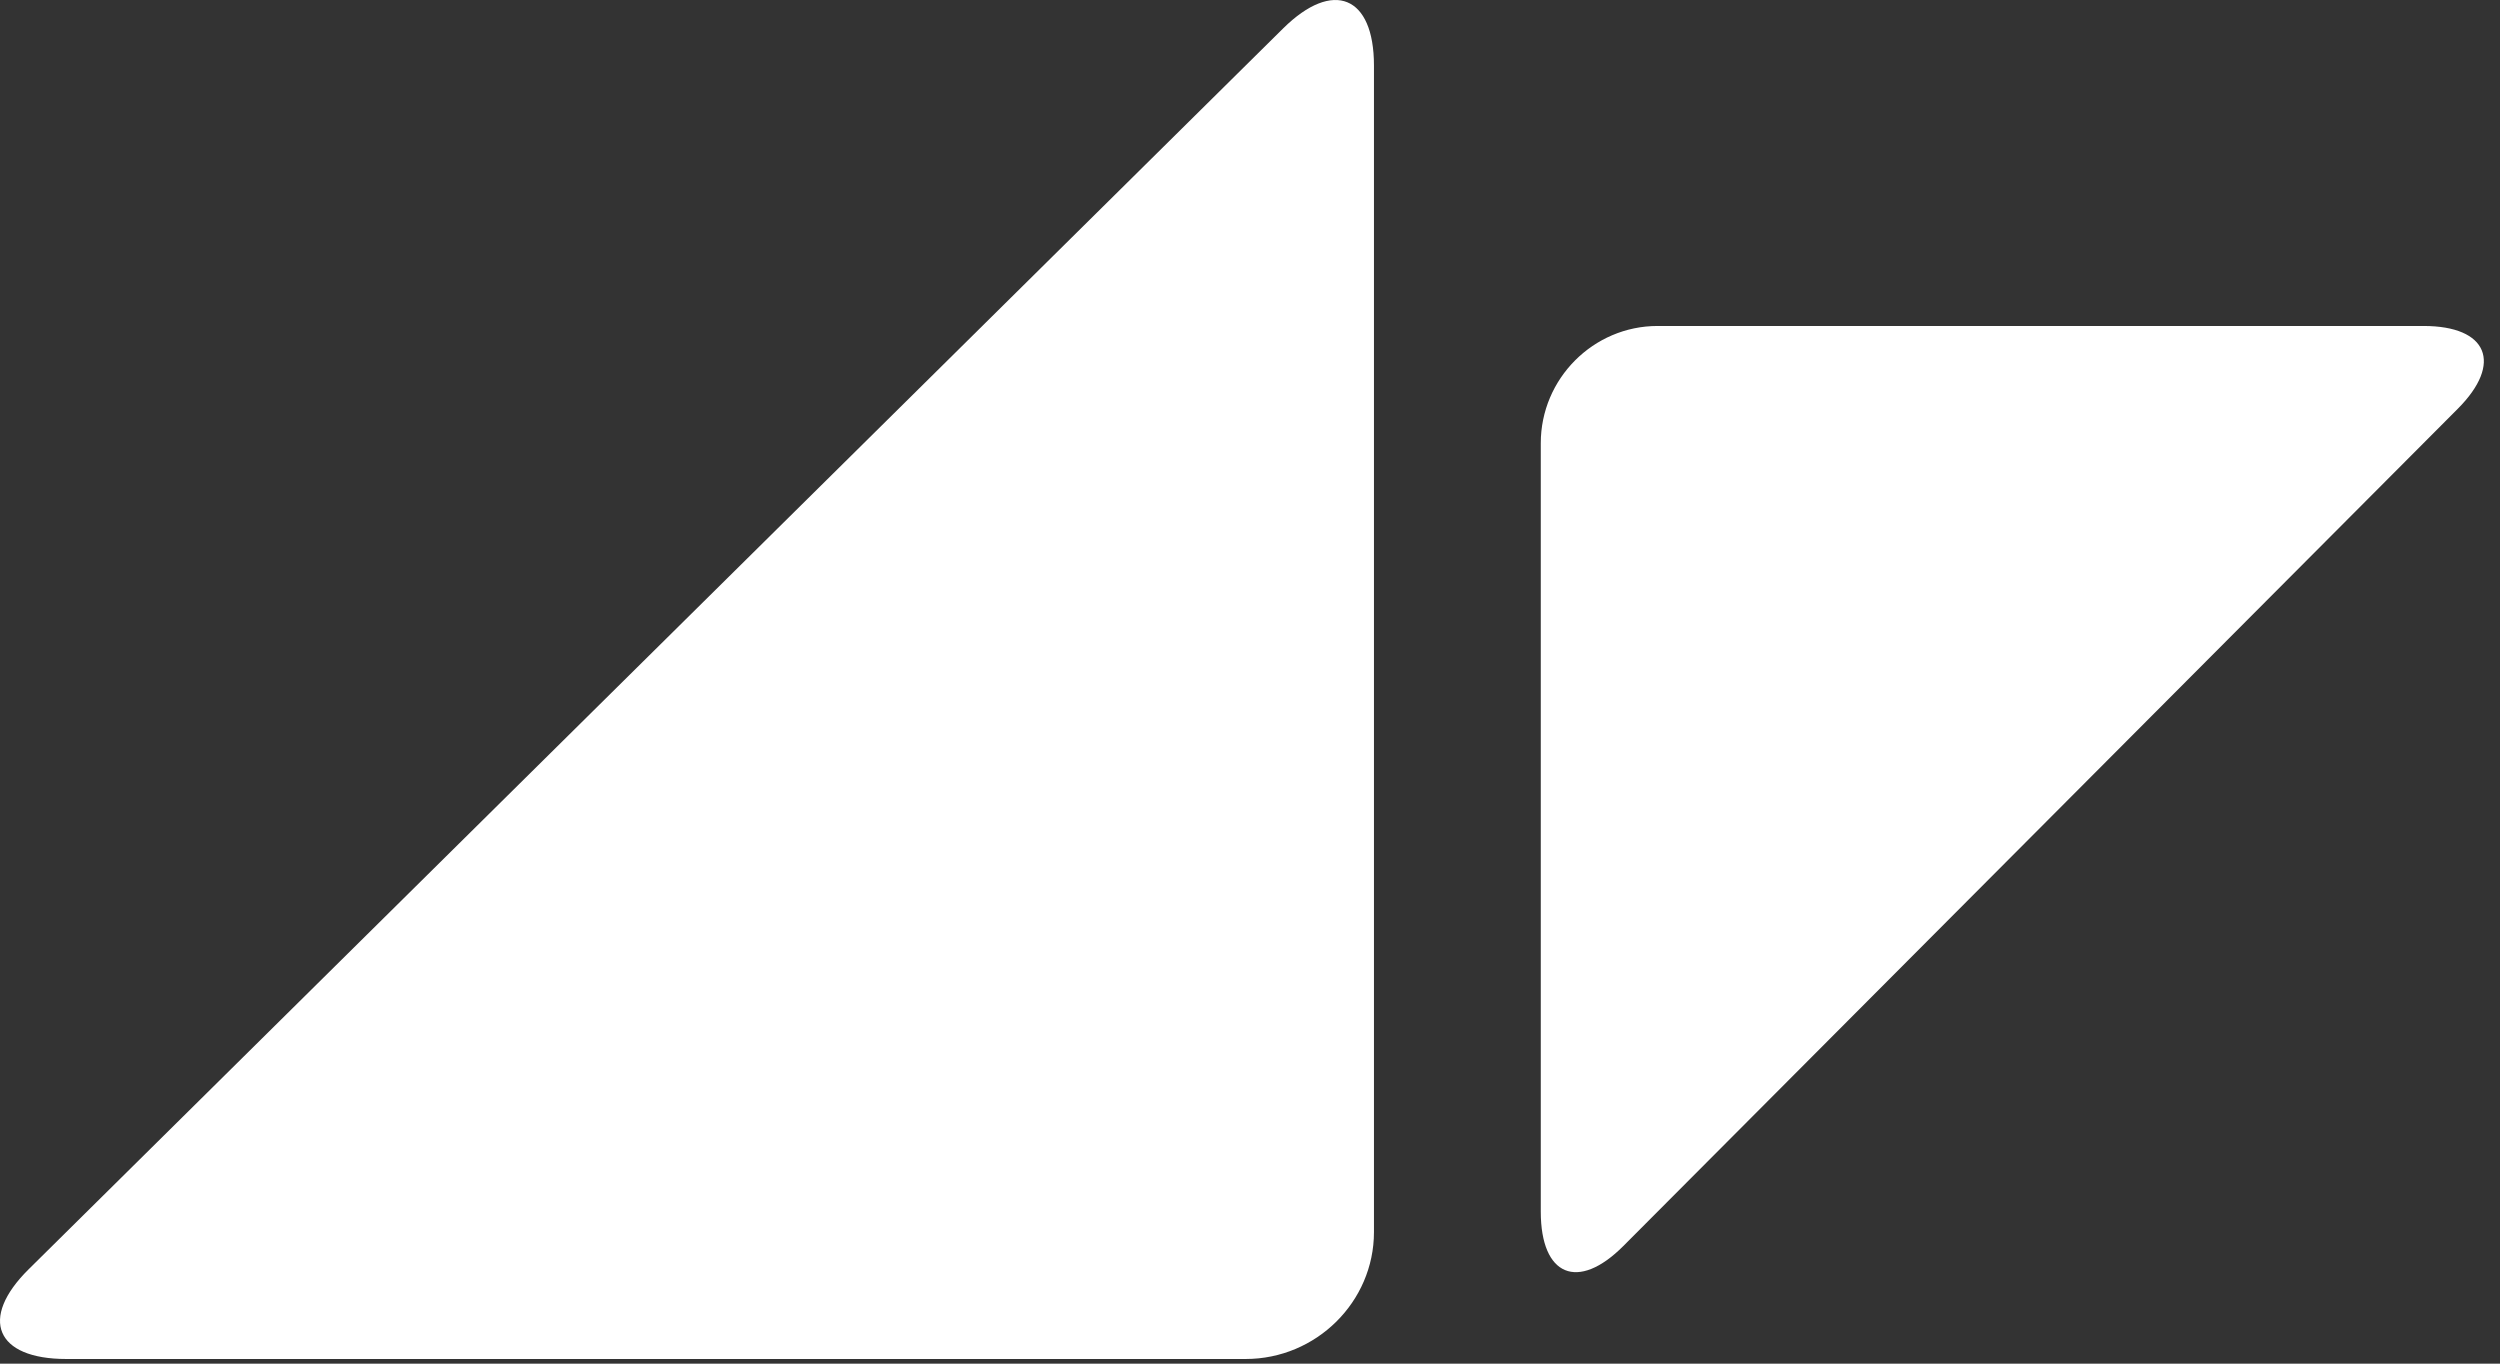 <svg width="77" height="42" viewBox="0 0 77 42" fill="none" xmlns="http://www.w3.org/2000/svg">
<rect x="0" y="0" width="77" height="42" fill="#333333" stroke="none"/>
<g clip-path="url(#clip0_6147_2428)">
<path d="M75.698 12.592C77.098 11.189 76.624 10.04 74.645 10.04H51.054C49.075 10.04 47.456 11.664 47.456 13.649V37.319C47.456 39.304 48.601 39.78 50 38.376L75.698 12.592Z" fill="white"/>
<path d="M39.523 0.873C41.061 -0.646 42.318 -0.131 42.318 2.018V37.948C42.318 40.097 40.539 41.857 38.366 41.857H2.041C-0.133 41.857 -0.653 40.612 0.883 39.093L39.523 0.873Z" fill="white"/>
</g>
<defs>
<clipPath id="clip0_6147_2428">
<rect width="76.502" height="41.856" fill="white"/>
</clipPath>
</defs>
</svg>
